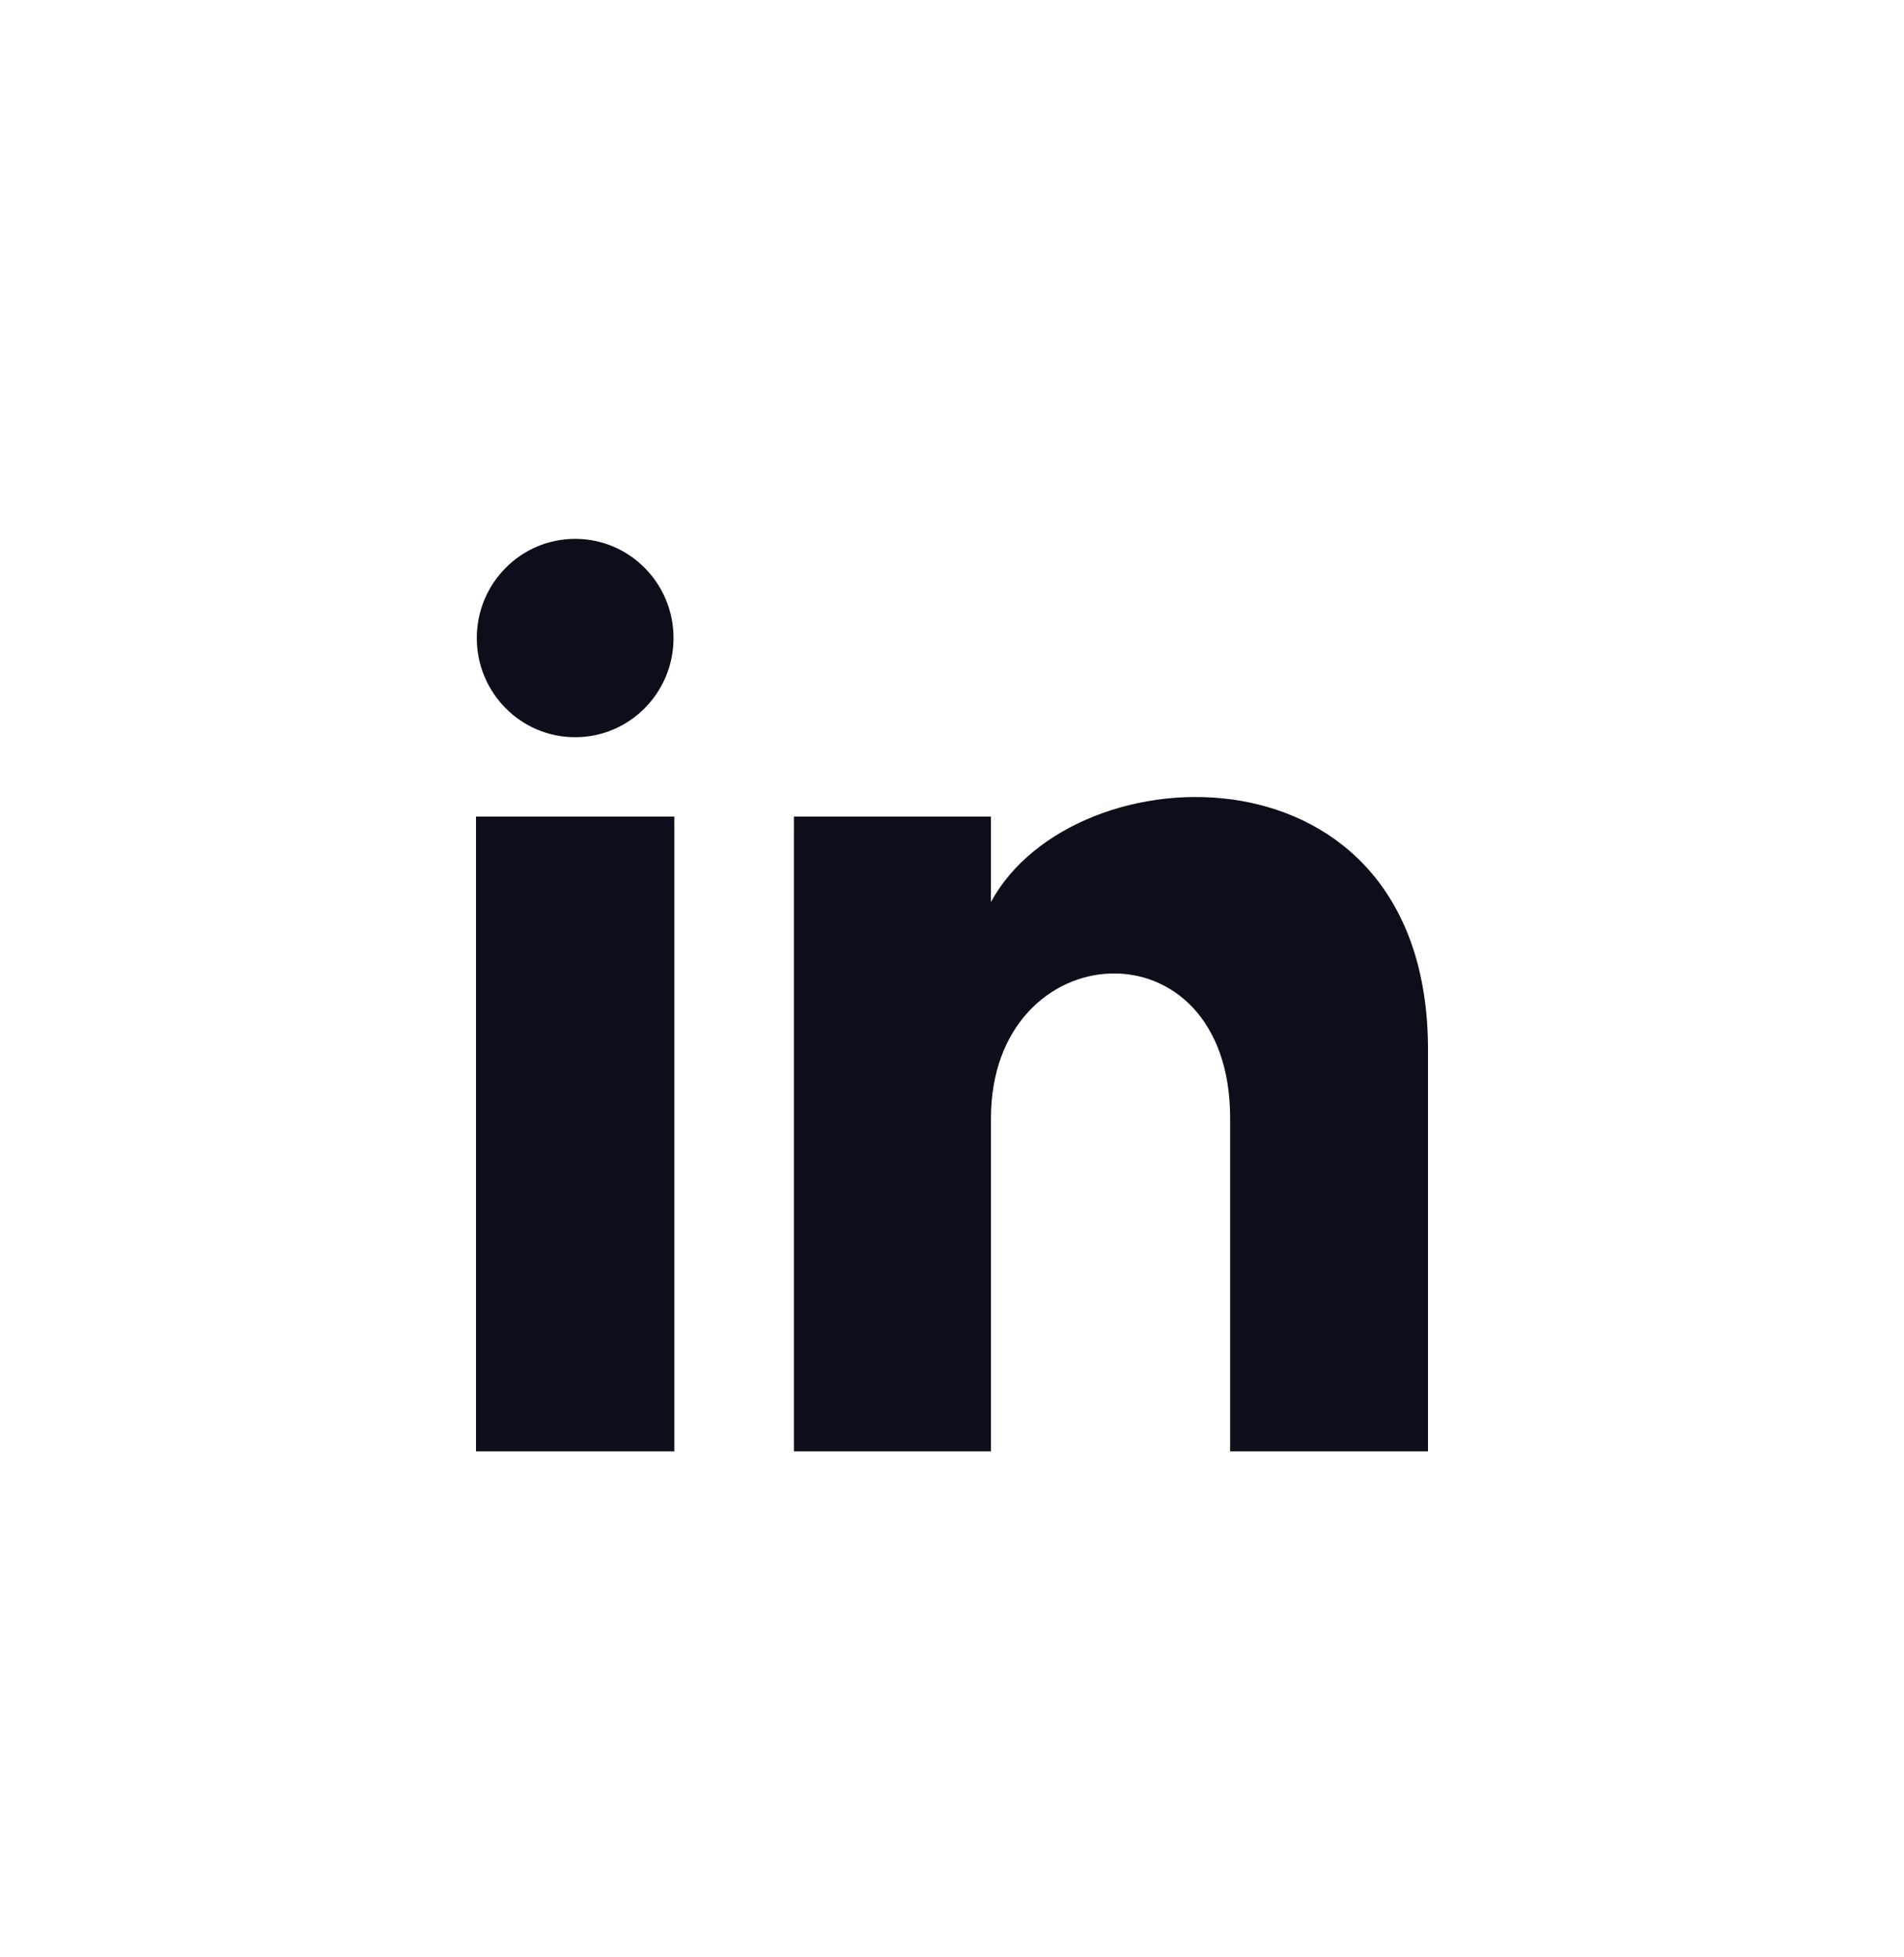 <svg width="36" height="37" viewBox="0 0 36 37" fill="none" xmlns="http://www.w3.org/2000/svg">
<g id="linkedin">

<path id="Vector" d="M12.735 12.061C12.735 13.097 11.902 13.936 10.875 13.936C9.848 13.936 9.015 13.097 9.015 12.061C9.015 11.026 9.848 10.186 10.875 10.186C11.902 10.186 12.735 11.026 12.735 12.061ZM12.75 15.436H9V27.436H12.75V15.436ZM18.736 15.436H15.011V27.436H18.737V21.137C18.737 17.634 23.259 17.348 23.259 21.137V27.436H27V19.838C27 13.928 20.308 14.143 18.736 17.052V15.436Z" fill="#0C0F19"/>
</g>
</svg>
